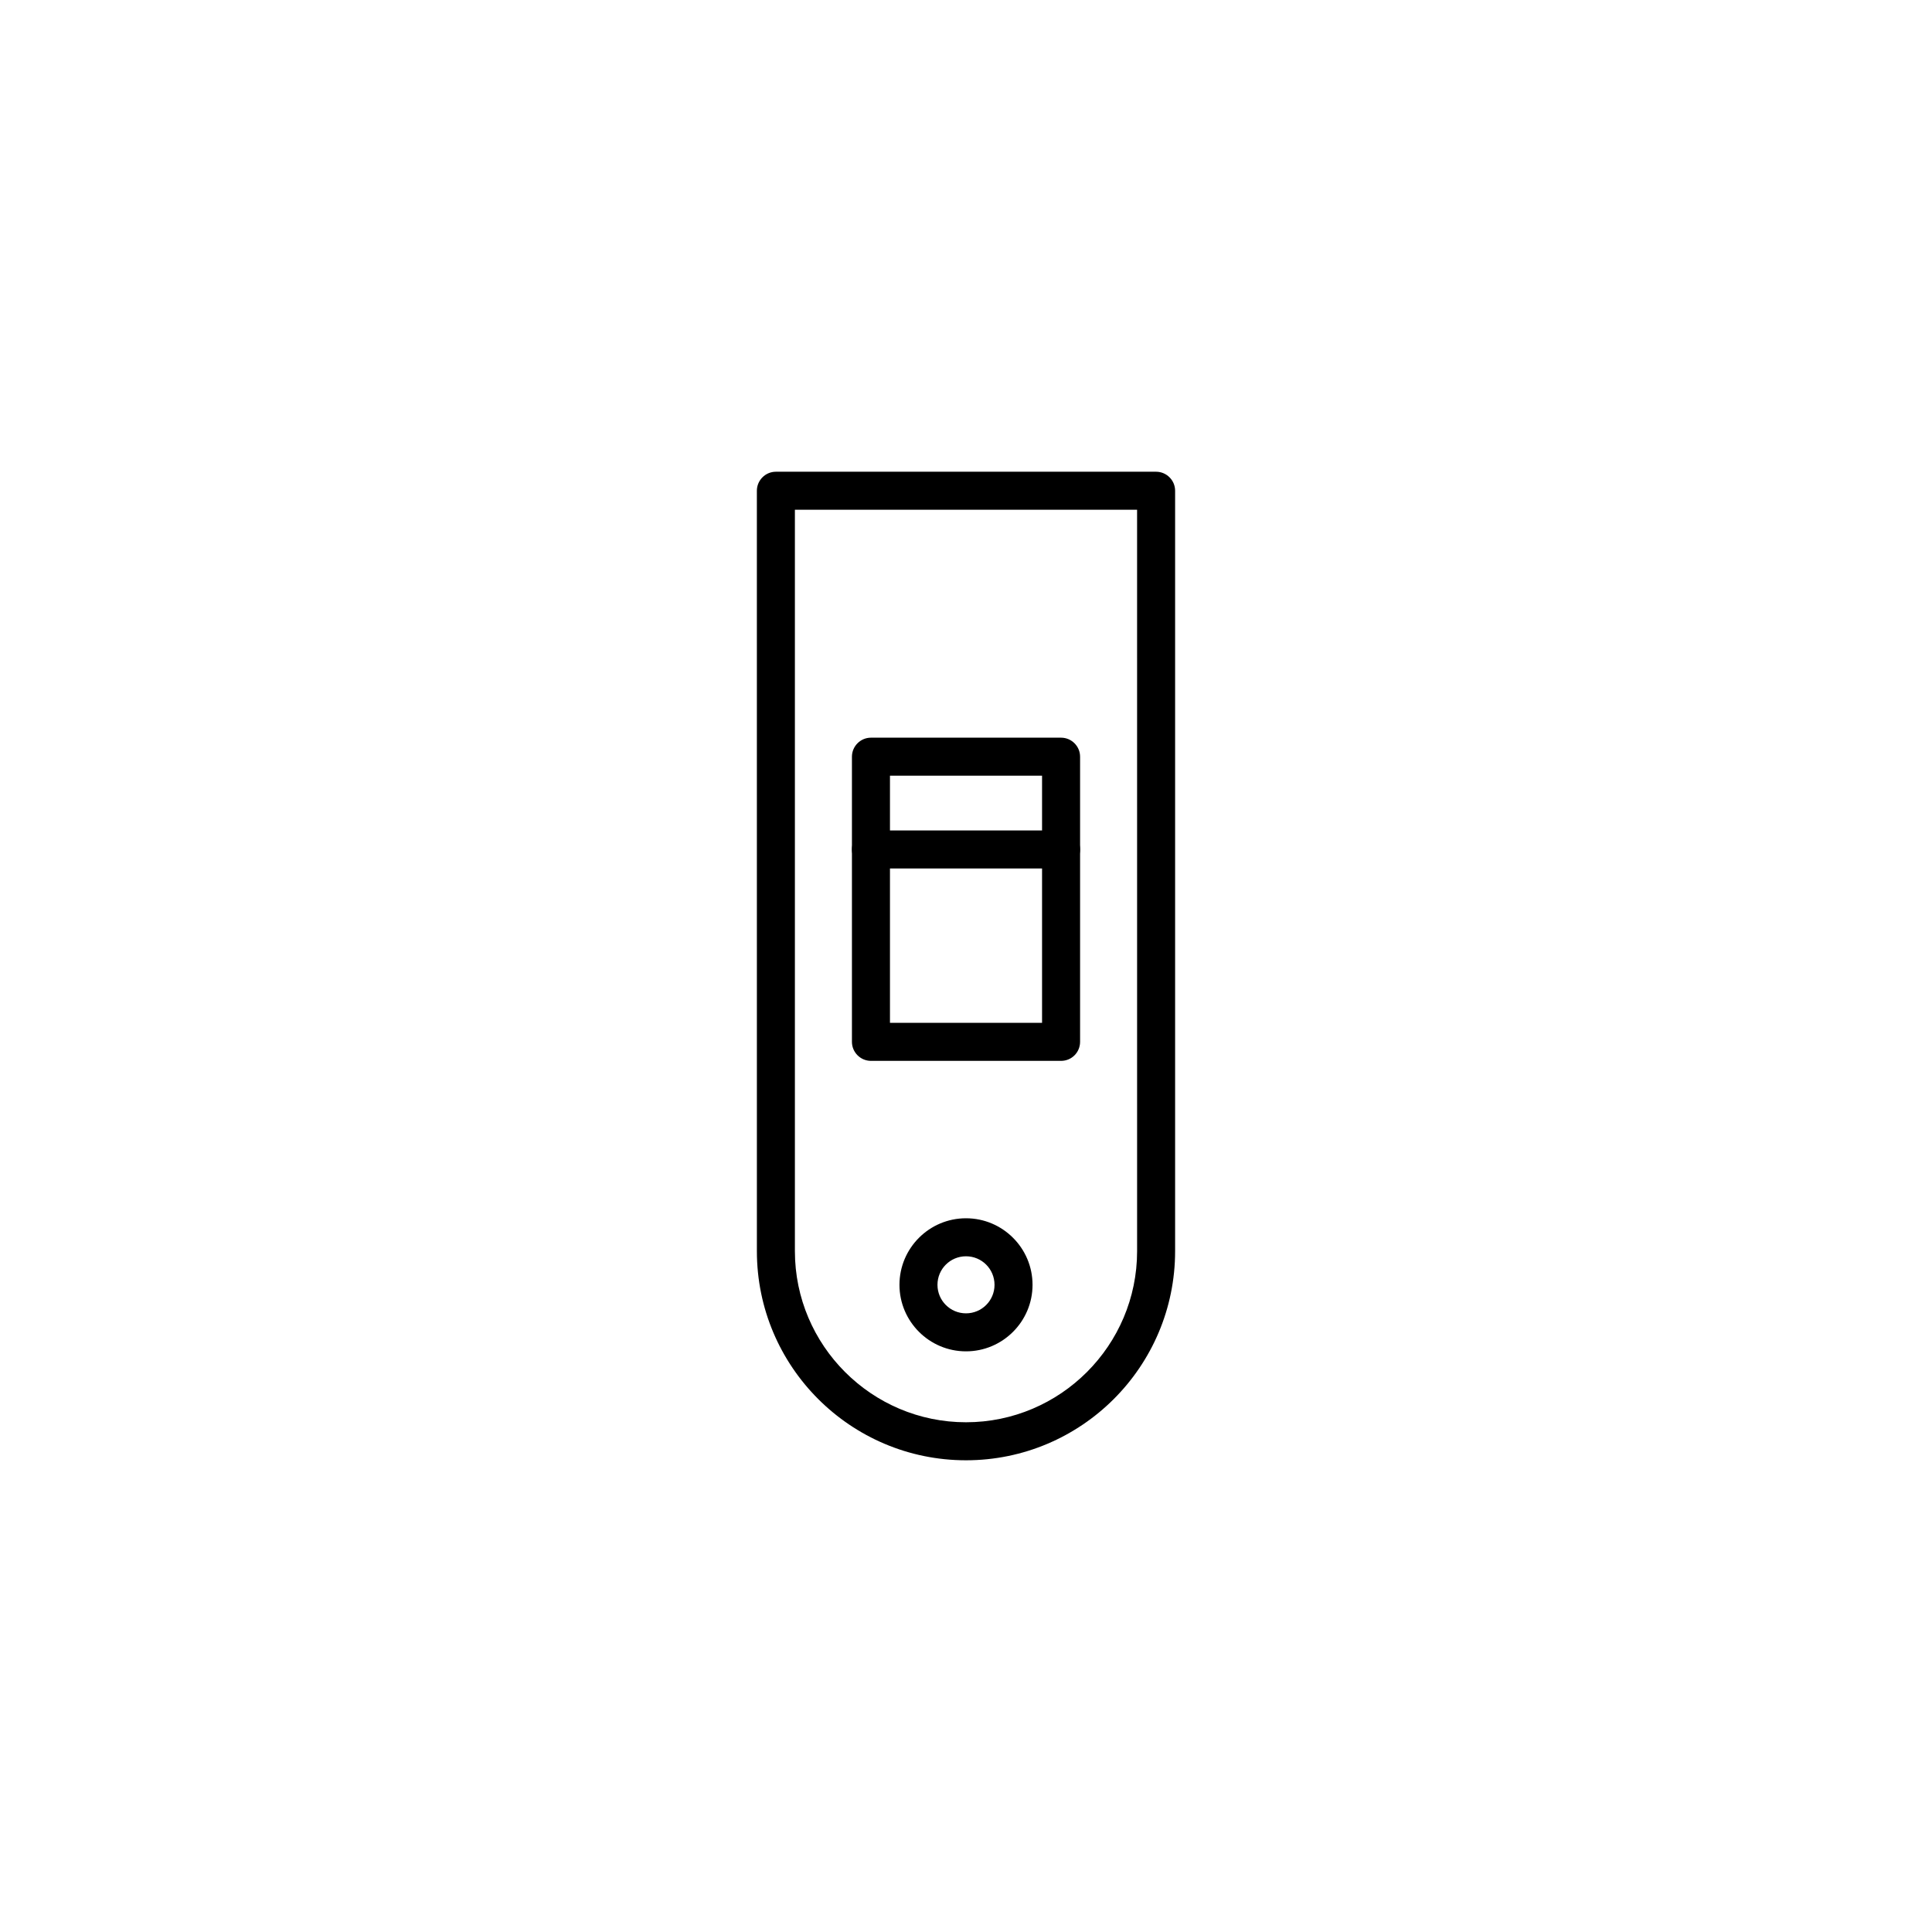 <?xml version="1.0" encoding="UTF-8"?>
<!-- Uploaded to: ICON Repo, www.svgrepo.com, Generator: ICON Repo Mixer Tools -->
<svg fill="#000000" width="800px" height="800px" version="1.1" viewBox="144 144 512 512" xmlns="http://www.w3.org/2000/svg">
 <g>
  <path d="m400 530.99c-30.582 0-55.418-24.836-55.418-55.418l-0.004-201.52c0-2.769 2.266-5.039 5.039-5.039h100.76c2.769 0 5.039 2.266 5.039 5.039v201.52c0 30.582-24.84 55.418-55.418 55.418zm-45.344-251.9v196.48c0 24.988 20.355 45.344 45.344 45.344s45.344-20.355 45.344-45.344l-0.004-196.48z"/>
  <path d="m425.19 425.14h-50.379c-2.769 0-5.039-2.266-5.039-5.039v-75.57c0-2.769 2.266-5.039 5.039-5.039h50.383c2.769 0 5.039 2.266 5.039 5.039v75.57c-0.004 2.773-2.219 5.039-5.043 5.039zm-45.34-10.074h40.305v-65.496h-40.305z"/>
  <path d="m400 502.12c-9.723 0-17.633-7.91-17.633-17.633 0-9.723 7.91-17.633 17.633-17.633s17.633 7.91 17.633 17.633c0 9.723-7.91 17.633-17.633 17.633zm0-25.191c-4.18 0-7.559 3.375-7.559 7.559 0 4.18 3.375 7.559 7.559 7.559 4.18 0 7.559-3.375 7.559-7.559-0.004-4.184-3.379-7.559-7.559-7.559z"/>
  <path d="m425.19 374.15h-50.379c-2.769 0-5.039-2.266-5.039-5.039 0-2.769 2.266-5.039 5.039-5.039h50.383c2.769 0 5.039 2.266 5.039 5.039-0.004 2.773-2.219 5.039-5.043 5.039z"/>
 </g>
</svg>